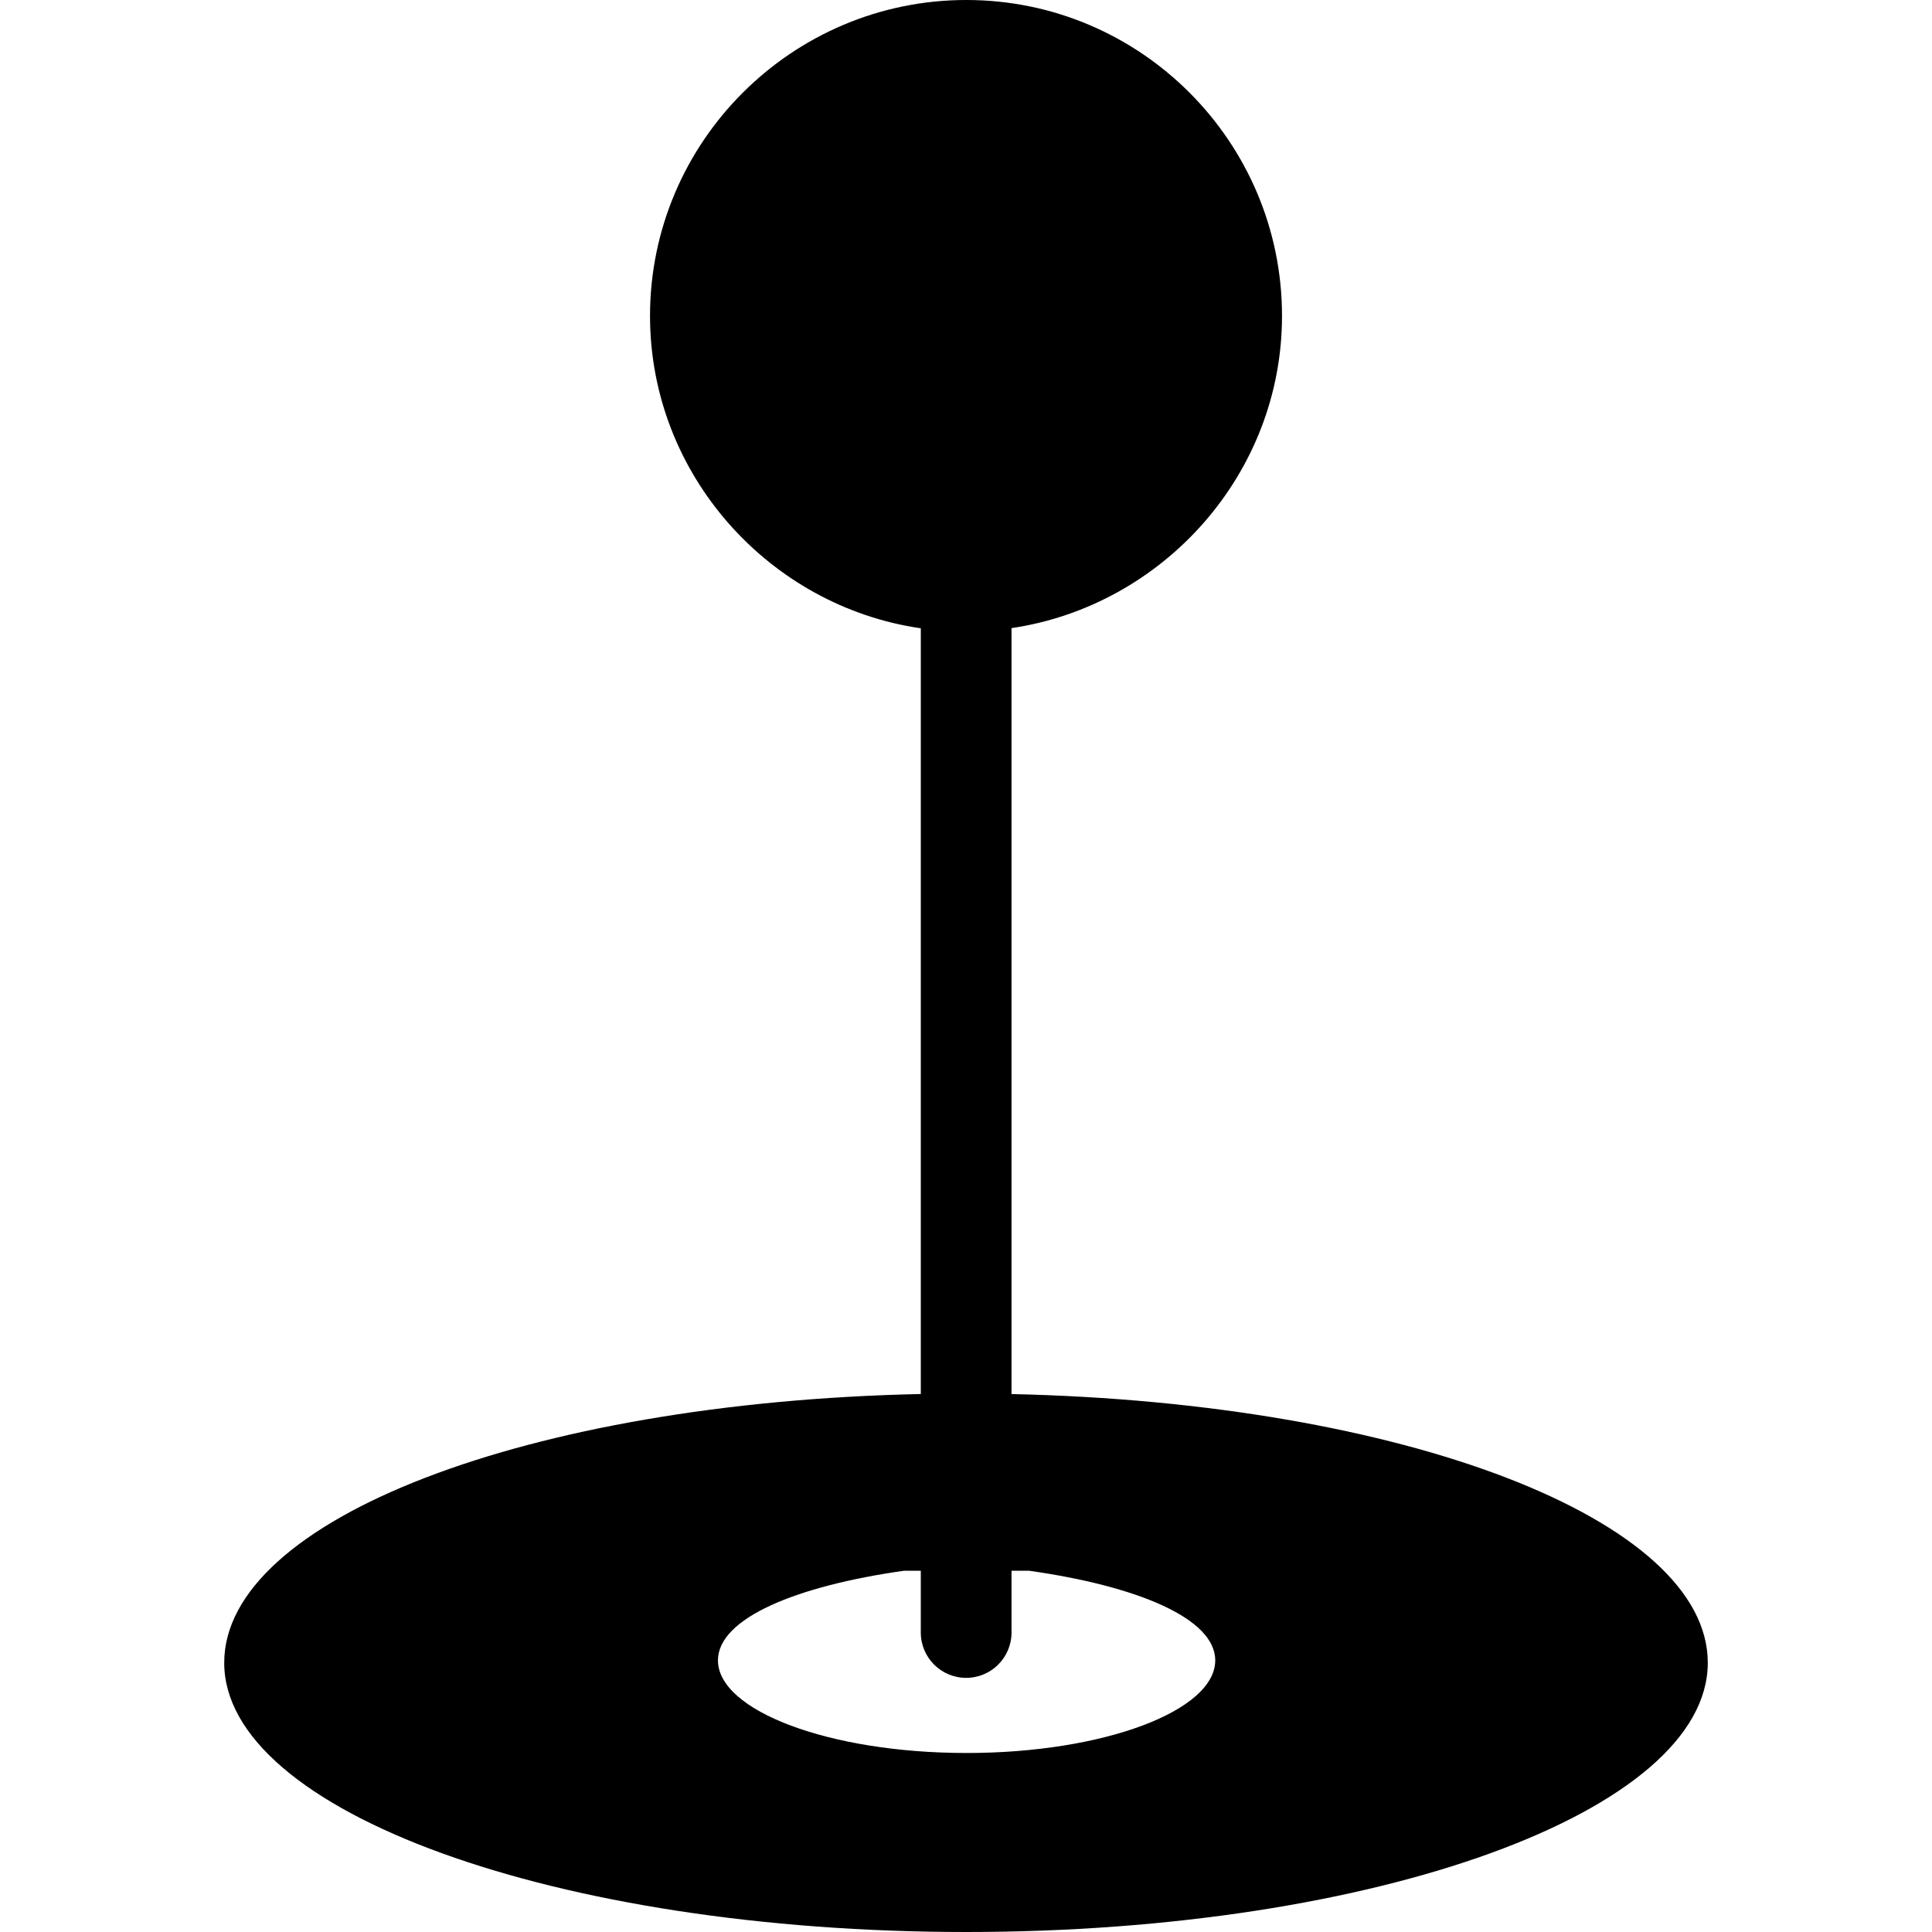 <?xml version="1.0" encoding="iso-8859-1"?>
<!-- Generator: Adobe Illustrator 19.0.0, SVG Export Plug-In . SVG Version: 6.00 Build 0)  -->
<svg version="1.1" id="Layer_1" xmlns="http://www.w3.org/2000/svg" xmlns:xlink="http://www.w3.org/1999/xlink" x="0px" y="0px"
	 viewBox="0 0 495.996 495.996" style="enable-background:new 0 0 495.996 495.996;" xml:space="preserve">
<g>
	<g>
		<path d="M259.682,357.892V161.256c38.812-5.74,69.444-39.444,69.444-80.152c0-44.72-36.324-81.104-81.04-81.104
			c-44.724,0-81.208,36.384-81.208,81.104c0,40.812,30.7,74.584,69.516,80.196v196.58c-100.916,2.16-178.832,32.216-178.832,68.988
			c0,38.18,85.34,69.128,190.524,69.128c105.18,0,190.348-30.948,190.348-69.128C438.438,390.136,360.598,360.104,259.682,357.892z
			 M248.15,450.04c-35.252,0-63.832-10.856-63.832-23.772c0-10.876,20.292-19.136,47.764-23.016h4.312v15.856
			c0,6.432,5.212,11.644,11.644,11.644s11.648-5.212,11.648-11.644v-15.856h4.496c27.496,3.88,47.804,12.136,47.804,23.02
			C311.982,439.188,283.406,450.04,248.15,450.04z"/>
	</g>
</g>
<g>
</g>
<g>
</g>
<g>
</g>
<g>
</g>
<g>
</g>
<g>
</g>
<g>
</g>
<g>
</g>
<g>
</g>
<g>
</g>
<g>
</g>
<g>
</g>
<g>
</g>
<g>
</g>
<g>
</g>
</svg>
